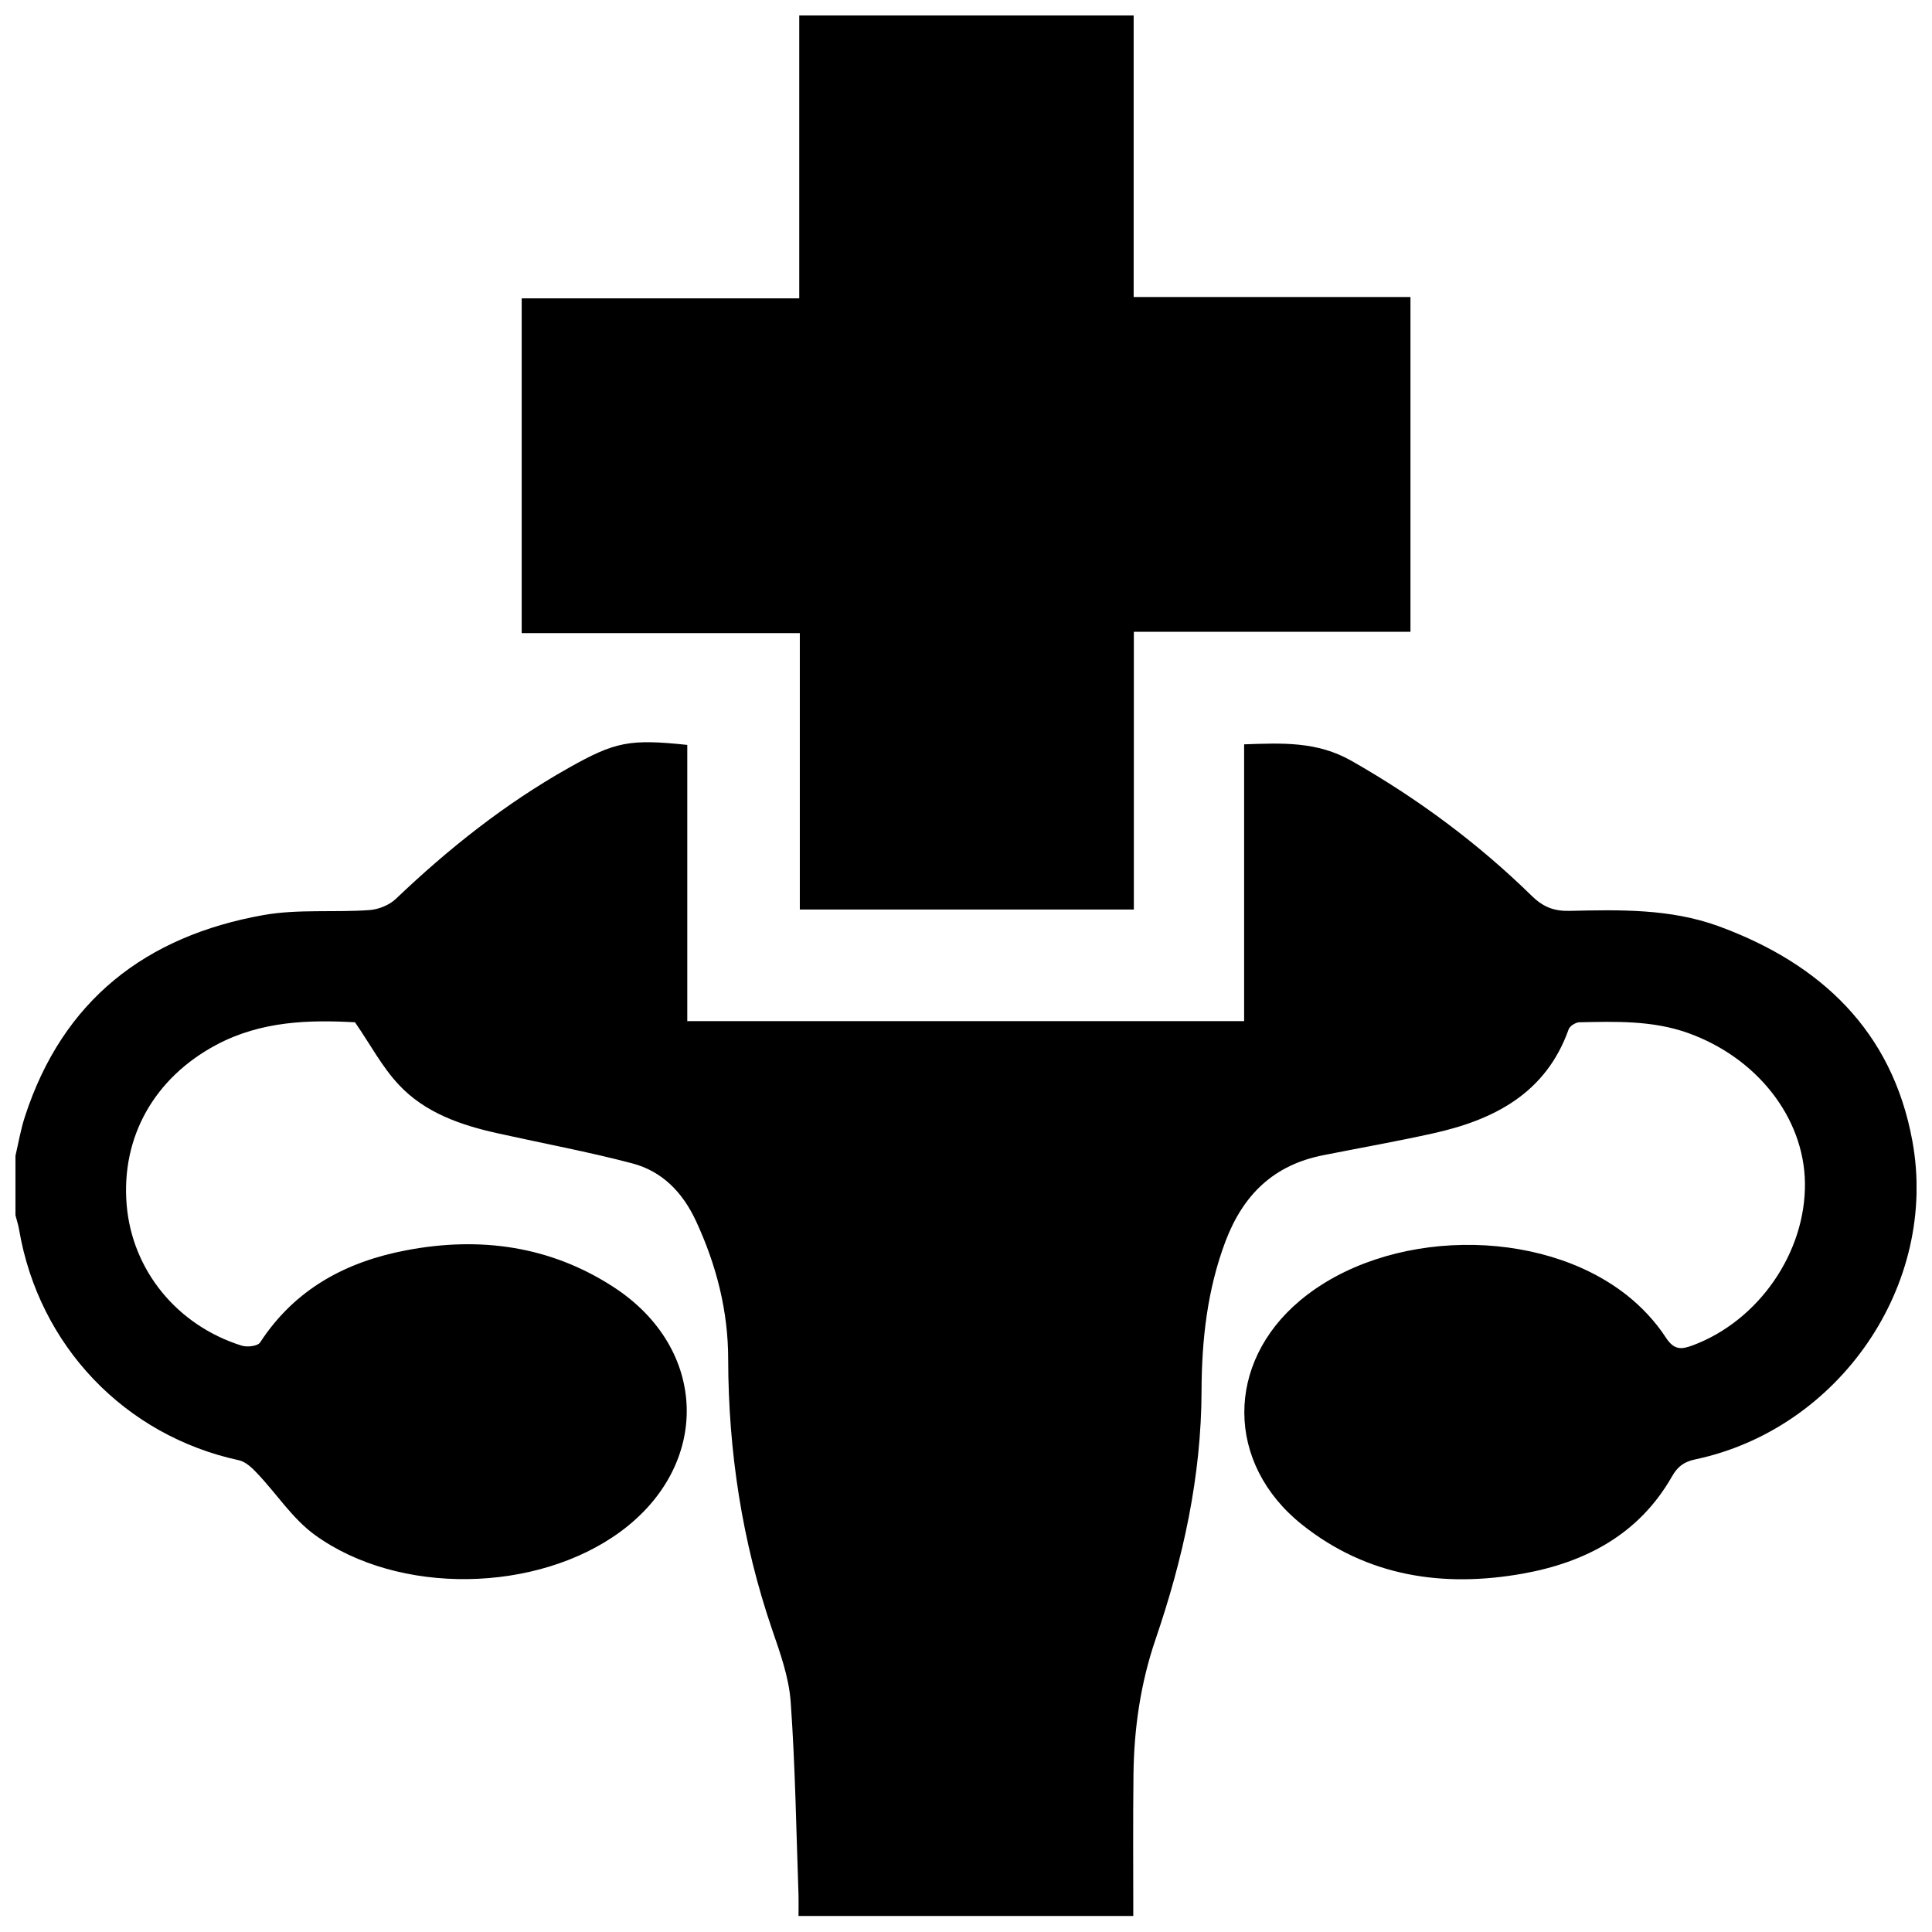 <?xml version="1.0" encoding="UTF-8"?>
<!-- Uploaded to: SVG Repo, www.svgrepo.com, Generator: SVG Repo Mixer Tools -->
<svg width="800px" height="800px" version="1.1" viewBox="144 144 512 512" xmlns="http://www.w3.org/2000/svg">
 <defs>
  <clipPath id="a">
   <path d="m148.09 148.09h503.81v503.81h-503.81z"/>
  </clipPath>
 </defs>
 <g clip-path="url(#a)">
  <path d="m148.09 450.33c0.805-3.477 1.41-7.051 2.519-10.43 10.023-30.883 32.094-47.859 63.227-53.402 9.121-1.613 18.641-0.656 27.961-1.309 2.469-0.152 5.391-1.312 7.156-3.023 13.953-13.301 28.918-25.191 45.746-34.664 12.344-6.949 16.121-7.707 31.438-6.094v73.203h147.57v-73.355c10.176-0.352 19.344-0.805 28.465 4.383 17.531 9.977 33.504 21.816 47.859 35.871 3.023 2.922 5.894 3.981 9.926 3.879 13.301-0.301 26.602-0.602 39.398 4.031 27.156 9.926 46.098 27.812 51.438 56.93 7.004 38.141-19.395 76.328-57.484 84.391-3.07 0.652-4.734 1.914-6.246 4.582-8.715 15.266-22.871 22.723-39.449 25.695-21.16 3.777-41.262 0.805-58.59-12.996-20.254-16.176-20.305-42.824-0.457-59.402 22.773-19.043 63.43-19.746 86.656-1.309 3.93 3.125 7.508 6.953 10.227 11.133 2.219 3.379 4.082 3.227 7.207 2.066 17.43-6.547 29.926-24.586 29.672-43.074-0.25-17.332-12.797-33.203-31.031-39.699-9.371-3.328-19.047-3.023-28.719-2.824-1.008 0-2.57 1.008-2.871 1.863-6.047 17.031-19.852 24.035-36.074 27.609-9.57 2.117-19.246 3.832-28.918 5.746-13.098 2.566-21.211 10.379-25.945 22.82-4.836 12.848-6.297 26.098-6.348 39.551-0.051 22.77-4.887 44.586-12.195 65.949-3.977 11.637-5.691 23.578-5.844 35.719-0.148 12.445-0.051 24.836-0.051 37.586h-88.719c0-1.816 0.051-3.731 0-5.594-0.605-17.027-0.855-34.059-2.066-51.035-0.453-6.602-2.82-13.152-4.988-19.449-7.91-23.223-11.535-47.055-11.586-71.488 0-12.797-3.125-24.941-8.516-36.578-3.527-7.606-8.918-13.199-16.926-15.316-11.691-3.074-23.629-5.289-35.418-7.91-9.875-2.164-19.5-5.441-26.5-12.996-4.387-4.688-7.457-10.582-11.539-16.477-11.992-0.652-24.789-0.402-36.777 5.996-16.426 8.766-25.242 24.434-23.73 42.422 1.461 17.281 13.301 31.891 30.48 37.281 1.461 0.453 4.231 0.152 4.887-0.855 9.219-14.156 22.773-21.414 38.844-24.438 19.398-3.676 37.988-1.156 54.766 9.727 25.188 16.32 25.996 47.105 1.914 64.84-22.117 16.273-58.797 17.027-81.062 0.855-5.894-4.281-10.129-10.934-15.266-16.324-1.312-1.41-3.023-3.023-4.789-3.426-30.277-6.547-53.051-30.328-58.289-61.16-0.203-1.262-0.656-2.519-0.957-3.781v-15.719zm207.72-302.23v74.969h-73.555v88.719h73.707v73.254h88.52v-73.605h73.305v-88.723h-73.355v-74.613h-88.621z"/>
 </g>
</svg>